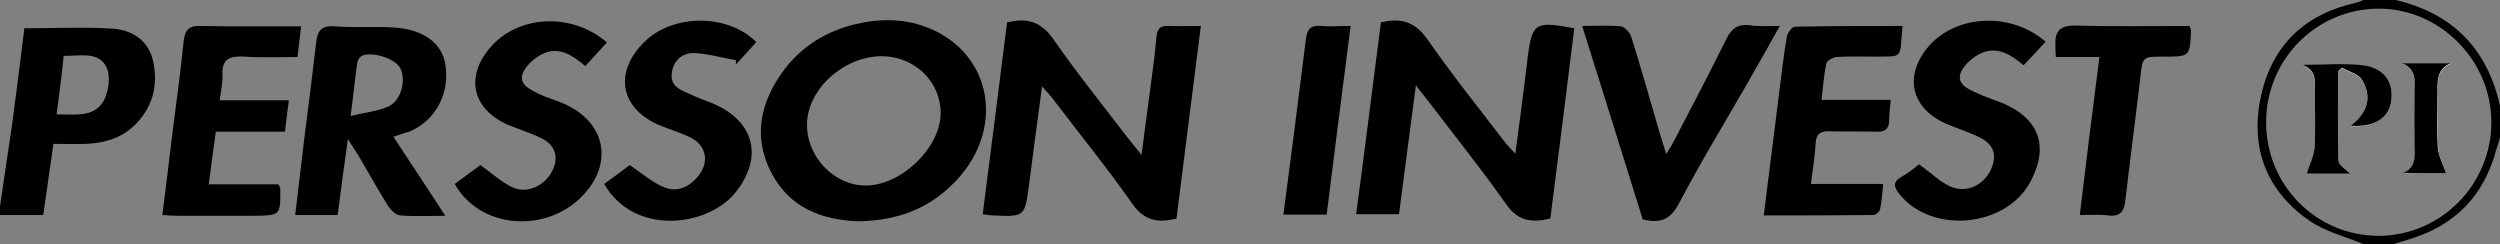<?xml version="1.0" encoding="utf-8"?>
<!-- Generator: Adobe Illustrator 26.0.3, SVG Export Plug-In . SVG Version: 6.00 Build 0)  -->
<svg version="1.1" id="Lager_1" xmlns="http://www.w3.org/2000/svg" xmlns:xlink="http://www.w3.org/1999/xlink" x="0px" y="0px"
	 viewBox="0 0 636 62.2" style="enable-background:new 0 0 636 62.2;" xml:space="preserve">
<rect x="0" y="0" width="636" height="62.2" fill="#808080" stroke="none"/>
<style type="text/css">
	.st0{fill:#FFFFFF;}
</style>
<g>
	<path d="M0,52.5c1-7,2.1-14,3.1-21c1.1-8.1,2.1-16.3,3.1-24.3c7.7,0,15.2-0.4,22.6,0.1c4.9,0.4,9.1,3,10.2,8.5
		c1.3,6.2-0.3,11.7-4.8,16.1c-3.4,3.3-7.7,4.5-12.3,4.7c-2.7,0.1-5.4,0-8.3,0c-0.9,6.2-1.7,12-2.6,18.1c-3.8,0-7.4,0-11,0
		C0,54,0,53.2,0,52.5z M14.4,29.1c4.9,0,9.6,0.8,12-3.5c1.3-2.4,1.8-6.4,0.6-8.7c-2.1-3.9-6.7-2.6-10.8-2.7
		C15.7,19.2,15.1,23.8,14.4,29.1z"/>
	<path d="M601.5,62.2c-4.8-2-10.1-3.3-14.2-6.2c-11.1-7.8-15-19-12-32.1c3-12.7,11.3-20.4,24.1-23.2c0.7-0.2,1.4-0.5,2.1-0.8
		c2.5,0,5,0,7.5,0c14.7,3.3,23.7,12.3,27,27c0,2.8,0,5.5,0,8.2c-0.3,0.9-0.6,1.9-0.9,2.8c-3.1,11.8-10.5,19.5-22.3,23
		c-1.3,0.4-2.6,0.8-3.9,1.2C606.5,62.2,604,62.2,601.5,62.2z M576.5,31.1c0,16.1,12.8,28.9,28.7,28.9c15.8-0.1,28.7-13.1,28.6-29.1
		c-0.1-15.6-13.1-28.7-28.6-28.7C589.3,2.2,576.5,15.1,576.5,31.1z"/>
	<path d="M351.3,5.7c5.4-1.3,8.8,0,11.9,4.4c6.2,8.9,13,17.4,19.6,26c0.7,0.9,1.4,1.6,2.7,3c1.1-8.2,2.1-15.7,3-23.2
		c0-0.4,0.1-0.7,0.1-1.1c1.2-9,1.8-9.5,11.9-7.6c-2,16.1-4,32.2-6.1,48.4c-4.7,1.1-8.2,0.7-11.2-3.6c-6.4-9.1-13.4-17.8-20.1-26.6
		c-0.7-0.9-1.5-1.8-2.9-3.7c-1.5,11.6-2.9,22.1-4.3,32.8c-3.5,0-6.9,0-10.9,0C347.2,38.2,349.2,21.9,351.3,5.7z"/>
	<path d="M265.1,22c-1.2,9-2.3,17-3.3,24.9c-1.1,8.2-1,8.3-9.3,7.9c-0.7,0-1.4-0.2-2.5-0.3c2.1-16.5,4.2-32.7,6.2-48.8
		c5.3-1.3,8.7-0.1,11.8,4.3c5.9,8.5,12.4,16.6,18.7,24.8c1,1.3,2,2.5,3.7,4.6c0.8-6.2,1.5-11.4,2.2-16.6c0.6-4.5,1.2-8.9,1.6-13.4
		c0.2-2,0.9-2.9,3-2.8c2.6,0.1,5.2,0,8.3,0c-2.1,16.8-4.2,32.9-6.2,49c-4.9,1.2-8.2,0.5-11.2-3.7c-6.5-9.3-13.7-18.1-20.6-27.2
		C266.9,24,266.4,23.4,265.1,22z"/>
	<path d="M218.5,56.3c-9.2-0.3-17.7-3.3-22.4-12.6c-4.6-9.1-2.6-17.8,3.2-25.7c4.6-6.2,10.9-10.1,18.5-11.9
		c6.5-1.5,12.9-1.4,19.1,1.3c15.6,6.8,18.7,25.5,6.3,38.6C236.7,52.9,228.6,56.1,218.5,56.3z M205.3,31.6
		c-0.1,8.3,6.9,15.6,14.9,15.6c9,0,19-9.5,19.1-18.3c0.1-8-6.5-14.5-14.8-14.6C214.8,14.2,205.4,22.6,205.3,31.6z"/>
	<path d="M100.1,34.8c4.4,6.7,8.6,13.1,13.2,20.1c-4.4,0-8,0.2-11.5-0.1c-1.1-0.1-2.3-1.3-3-2.3c-2.6-4.2-5.1-8.6-7.6-12.9
		c-0.7-1.1-1.4-2.2-2.7-4.2c-1,7.1-1.8,13.1-2.6,19.3c-3.6,0-7,0-10.8,0c0.8-6.9,1.6-13.6,2.4-20.2c1-7.8,2-15.6,2.9-23.4
		c0.3-3.1,1.2-4.7,4.8-4.4c5,0.4,10,0,15,0.3c7.4,0.4,12.3,4,13.1,9.4c1.2,7.4-2.5,14.3-9.2,17.1C102.9,33.8,101.8,34.2,100.1,34.8z
		 M89.2,29.5c3.7-0.9,6.9-1.2,9.6-2.4c3.3-1.5,4.6-6.8,3-9.8c-1.3-2.4-7.1-4.3-9.7-3.1c-0.6,0.3-1.1,1-1.2,1.7
		C90.3,20,89.9,24.2,89.2,29.5z"/>
	<path d="M153.7,46.8c2.5-1.8,4.9-3.6,6.5-4.8c3.3,2.2,5.8,4.5,8.9,5.7c3.3,1.3,6.4-0.2,8.6-3c2.8-3.5,2-7.7-2-9.7
		c-2.4-1.2-5.1-2-7.6-3c-10.3-4.2-12.1-13.5-4.2-21.3c7.2-7.2,21.2-7.3,28.5,0c-1.7,1.9-3.4,3.8-5.2,5.7c0-0.4,0-0.7,0-1.1
		c-3.6-0.6-7.2-1.7-10.8-1.8c-2.9,0-5.2,2-5.5,5.2c-0.4,3.2,2.2,4.2,4.5,5.2c1.9,0.9,3.9,1.6,5.9,2.4c10.7,4.5,13,13.8,5.7,22.8
		C179.9,57.7,161.4,60.1,153.7,46.8z"/>
	<path d="M452.8,6.6c-3,5.3-5.5,9.8-8.1,14.3c-5.9,10.3-12.1,20.4-17.6,30.9c-2.2,4.2-4.9,5.1-9.2,4c-5-16.1-10.1-32.4-15.4-49.2
		c3.6,0,6.8-0.2,9.8,0.1c1,0.1,2.4,1.6,2.7,2.7c2.5,8,4.8,16,7.1,24c0.5,1.7,1,3.3,1.8,5.8c1-1.6,1.6-2.6,2.1-3.6
		c4.4-8.5,8.9-17,13.2-25.7c1.3-2.6,2.8-3.8,5.8-3.5C447.3,6.8,449.6,6.6,452.8,6.6z"/>
	<path d="M115.7,46.8c2.5-1.8,4.7-3.5,6.5-4.8c3,2.1,5.4,4.4,8.3,5.7c3.6,1.6,7.8-0.4,9.7-3.7c2.1-3.5,1.3-7-2.4-8.8
		c-2.8-1.4-5.8-2.3-8.7-3.5c-9-4-10.8-12.3-4.3-19.7c7.1-8.2,20.7-8.9,29.6-1.2c-1.8,2-3.6,3.9-5.5,6c-3.2-2.7-6.6-5-10.6-3.2
		c-2.1,0.9-4.5,3-5.3,5c-1.1,2.9,1.9,4.2,4.1,5.3c1.9,0.9,4,1.5,5.9,2.3c11.4,4.7,13.4,15.9,4.4,24.4
		C137.8,59.5,121.8,57.8,115.7,46.8z"/>
	<path d="M520.4,10.6c-1.9,2.1-3.7,4-5.6,6c-3.2-2.7-6.7-4.9-10.7-3.1c-2.1,0.9-4.5,3-5.3,5c-1.1,2.9,1.9,4.2,4.2,5.2
		c2.1,1,4.4,1.7,6.6,2.6c9.3,4,11.7,11.1,6.9,20c-6.2,11.5-24.8,13.3-33.1,3.3c-1.6-1.9-2.1-3.3,0.5-4.7c1.8-1,3.4-2.4,4.3-3.1
		c3,2.1,5.3,4.5,8.1,5.7c4,1.7,8.3-0.4,10.1-4.2c1.7-3.5,1-6.4-2.5-8.2c-2.9-1.5-6-2.4-9-3.7c-8.9-4.1-10.6-12.3-4.1-19.8
		C497.9,3.7,511.6,3,520.4,10.6z"/>
	<path d="M54.9,33.5c-0.6,4.6-1.2,8.7-1.8,13.4c6.2,0,12.1,0,17.7,0c0.4,0.7,0.5,0.8,0.5,0.9c0.1,7,0.1,7-6.8,7.1
		c-6.4,0-12.7,0-19.1,0c-1.2,0-2.4-0.1-4.1-0.2c0.9-7,1.7-13.6,2.5-20.3c1-7.9,2.1-15.8,2.9-23.8c0.3-2.8,1.2-4.1,4.3-4
		c8.3,0.2,16.7,0.1,25.6,0.1c-0.3,2.8-0.6,5-0.9,7.8c-4.7,0-9.1,0.2-13.6-0.1c-3.6-0.2-5.7,0.5-5.5,4.7c0.1,1.9-0.4,3.9-0.7,6.4
		c5.9,0,11.5,0,17.6,0c-0.4,2.9-0.7,5.3-1,8C66.7,33.5,61,33.5,54.9,33.5z"/>
	<path d="M484,6.6c-0.8,8.6,0.5,7.7-7.4,7.8c-3.1,0-6.3-0.1-9.4,0.1c-1,0.1-2.5,1-2.6,1.7c-0.6,2.9-0.8,5.8-1.2,9.2
		c6,0,11.5,0,17.6,0c-0.2,2.1-0.4,3.8-0.4,5.4c-0.1,2-1.1,2.8-3.1,2.7c-4-0.1-8,0-12-0.1c-2.3-0.1-3.5,0.6-3.6,3.1
		c-0.2,3.2-0.7,6.4-1.2,10.3c6.2,0,12,0,18.4,0c-0.3,2.6-0.4,4.5-0.8,6.4c-0.1,0.6-1.1,1.5-1.7,1.5c-9.2,0.1-18.4,0.1-27.9,0.1
		c1.4-11,2.7-21.5,4-31.9c0.6-4.6,1.1-9.2,1.9-13.7c0.2-0.9,1.3-2.4,2-2.4C465.6,6.6,474.7,6.6,484,6.6z"/>
	<path d="M534.1,14.5c-4,0-7.4,0-11.1,0c-0.1-1.3-0.1-2.1-0.1-3c-0.2-3.7,1.3-5.1,5.3-5c9.6,0.3,19.2,0.1,28.8,0.1
		c0.2,0.6,0.4,0.9,0.4,1.2c-0.3,6.6-0.3,6.6-6.9,6.6c-5.5,0-5.4,0-6,5.3c-1.2,10.4-2.6,20.8-3.8,31.2c-0.3,2.8-1.2,4.3-4.4,3.9
		c-2.2-0.3-4.4-0.1-7.2-0.1C530.7,41.3,532.3,28.3,534.1,14.5z"/>
	<path d="M326.5,54.6c2-15.3,3.9-29.9,5.7-44.5c0.3-2.7,1.2-3.7,3.9-3.5c2.3,0.2,4.7,0,7.5,0c-2.1,16.3-4.1,32.1-6.1,48
		C333.6,54.6,330.2,54.6,326.5,54.6z"/>
	<path class="st0" d="M597.9,44.2c-1.2-1.3-3-2.3-3-3.3c-0.2-7.6-0.1-15.1-0.1-22.7c0.3-0.3,0.7-0.6,1-0.9c1.7,1,4.2,1.6,5.1,3.1
		c2.6,4.3,1.5,8.4-2.9,11.7c6,0.3,9.6-2,10.3-6c0.8-4.9-1.6-8.7-7.2-9.4c-5.1-0.6-10.3-0.1-15.4-0.1c3.7,1.3,3.2,4.3,3.2,7
		c0,4.7,0.2,9.5-0.1,14.2c-0.1,2.2-1.3,4.3-2,6.5C589.8,44.2,593.8,44.2,597.9,44.2z M622.3,44.1c-0.7-2.2-1.9-4.2-2-6.3
		c-0.3-4.7-0.1-9.5-0.1-14.2c0-3-0.3-5.9,3.3-7.4c-4.1,0-8.2,0-12.3,0c3.3,1.4,3.2,4.1,3.2,6.9c-0.1,4.9-0.1,9.7,0,14.6
		c0.1,2.7,0.1,5.2-3.1,6.5C615.3,44.1,619.3,44.1,622.3,44.1z"/>
	<path d="M597.9,44.2c-4,0-8.1,0-11.1,0c0.7-2.2,1.8-4.3,2-6.5c0.3-4.7,0.1-9.5,0.1-14.2c0-2.7,0.6-5.6-3.2-7
		c5.1,0,10.3-0.5,15.4,0.1c5.6,0.7,8,4.5,7.2,9.4c-0.7,4.1-4.3,6.4-10.3,6c4.4-3.3,5.5-7.4,2.9-11.7c-0.9-1.5-3.4-2.1-5.1-3.1
		c-0.3,0.3-0.7,0.6-1,0.9c0,7.6-0.1,15.2,0.1,22.7C594.9,41.9,596.6,42.9,597.9,44.2z"/>
	<path d="M622.3,44.1c-3.1,0-7.1,0-11.1,0c3.2-1.3,3.2-3.8,3.1-6.5c-0.1-4.9-0.1-9.7,0-14.6c0.1-2.8,0.2-5.5-3.2-6.9
		c4.1,0,8.2,0,12.3,0c-3.5,1.5-3.3,4.5-3.3,7.4c0,4.7-0.2,9.5,0.1,14.2C620.4,39.9,621.6,42,622.3,44.1z"/>
</g>
</svg>

